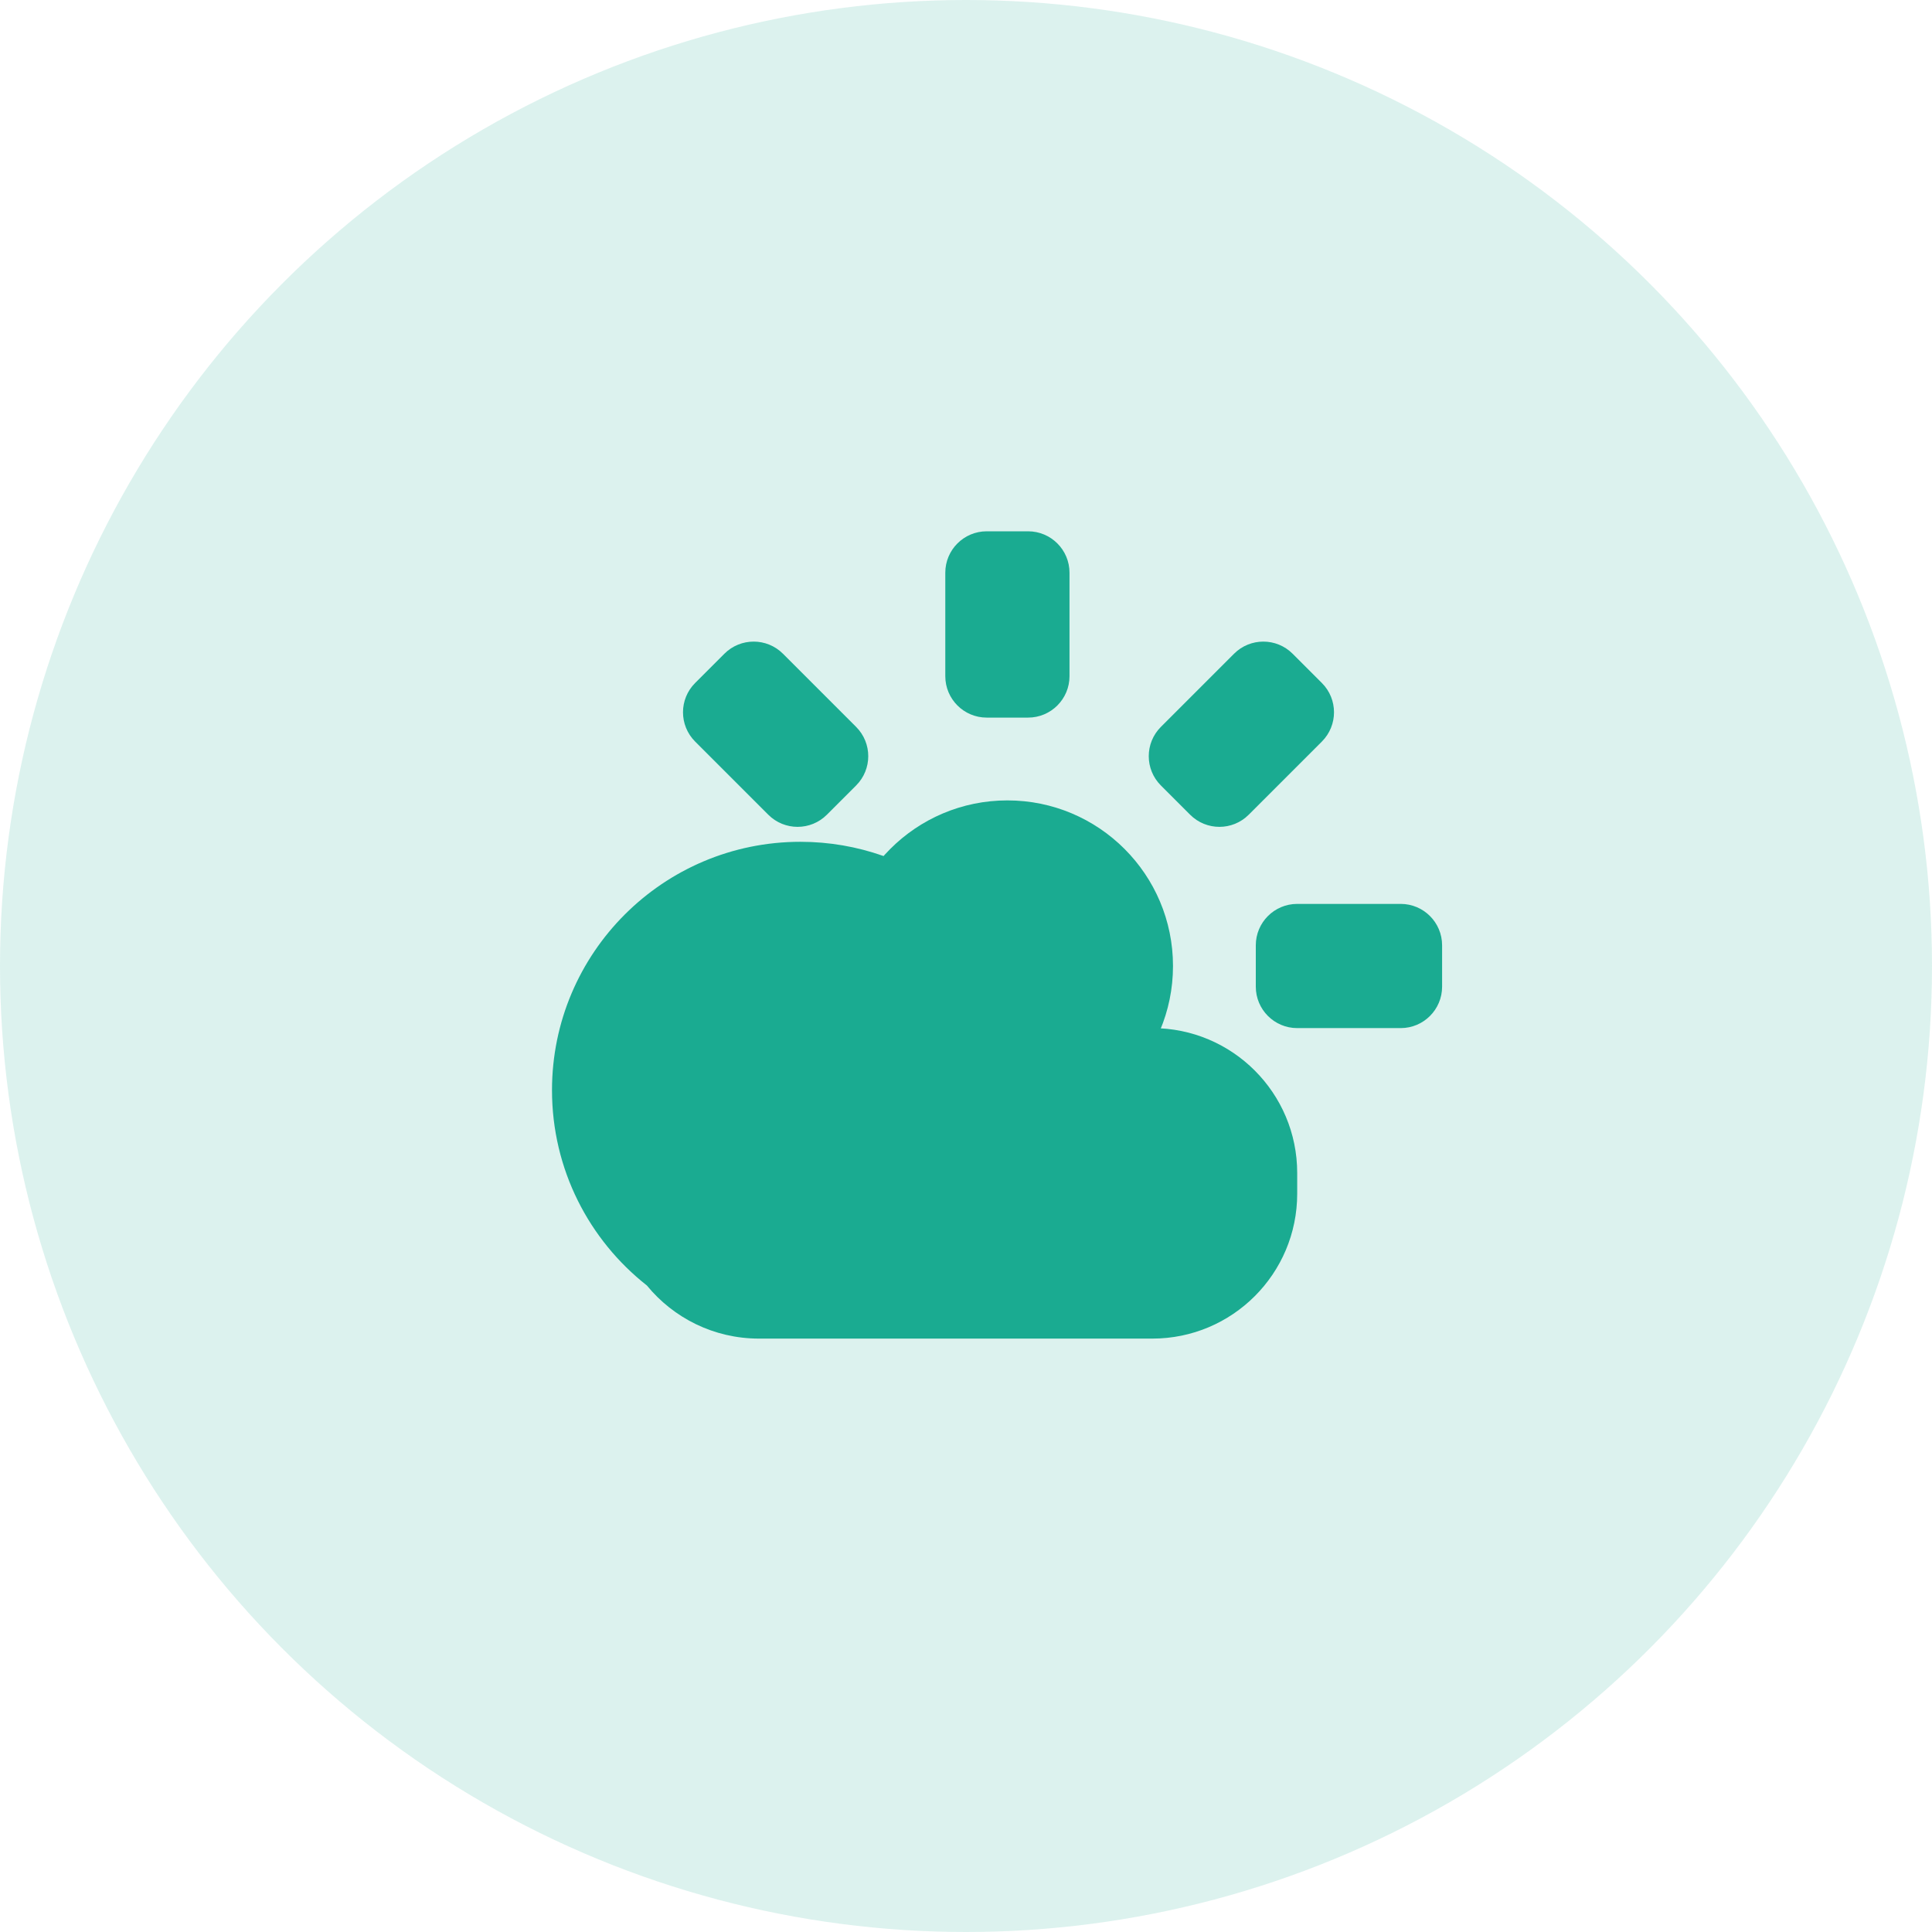 <svg width="70" height="70" viewBox="0 0 70 70" fill="none" xmlns="http://www.w3.org/2000/svg">
<circle cx="35" cy="35" r="35" fill="#1AAB91" fill-opacity="0.15"/>
<path fill-rule="evenodd" clip-rule="evenodd" d="M34.25 20.75C34.25 19.922 34.922 19.25 35.75 19.25H37.25C38.078 19.25 38.75 19.922 38.75 20.75V24.5C38.75 25.328 38.078 26 37.25 26H35.75C34.922 26 34.25 25.328 34.25 24.5V20.75ZM42.061 26.337C41.475 26.923 41.475 27.873 42.061 28.459L43.121 29.519C43.707 30.105 44.657 30.105 45.243 29.519L47.894 26.868C48.48 26.282 48.48 25.332 47.894 24.746L46.834 23.686C46.248 23.1 45.298 23.1 44.712 23.686L42.061 26.337ZM36.5 41C33.186 41 30.5 38.314 30.5 35C30.5 31.686 33.186 29 36.5 29C39.814 29 42.5 31.686 42.5 35C42.5 38.314 39.814 41 36.5 41ZM45.5 34.25C45.5 33.422 46.172 32.75 47 32.75H50.75C51.578 32.75 52.25 33.422 52.25 34.25V35.75C52.25 36.578 51.578 37.25 50.75 37.25H47C46.172 37.25 45.5 36.578 45.5 35.75V34.25ZM25.186 24.746C24.6 25.332 24.6 26.282 25.186 26.868L27.837 29.519C28.423 30.105 29.373 30.105 29.959 29.519L31.019 28.459C31.605 27.873 31.605 26.923 31.019 26.337L28.368 23.686C27.782 23.1 26.832 23.1 26.246 23.686L25.186 24.746Z" fill="#1AAB91"/>
<path fill-rule="evenodd" clip-rule="evenodd" d="M37.717 37.25C36.717 33.368 33.194 30.5 29 30.5C24.029 30.5 20 34.529 20 39.5C20 42.371 21.344 44.928 23.438 46.576C24.4 47.75 25.863 48.5 27.5 48.5H29H41.75C44.65 48.5 47 46.15 47 43.25V42.5C47 39.6 44.65 37.25 41.75 37.25H37.717Z" fill="#1AAB91"/>
</svg>

